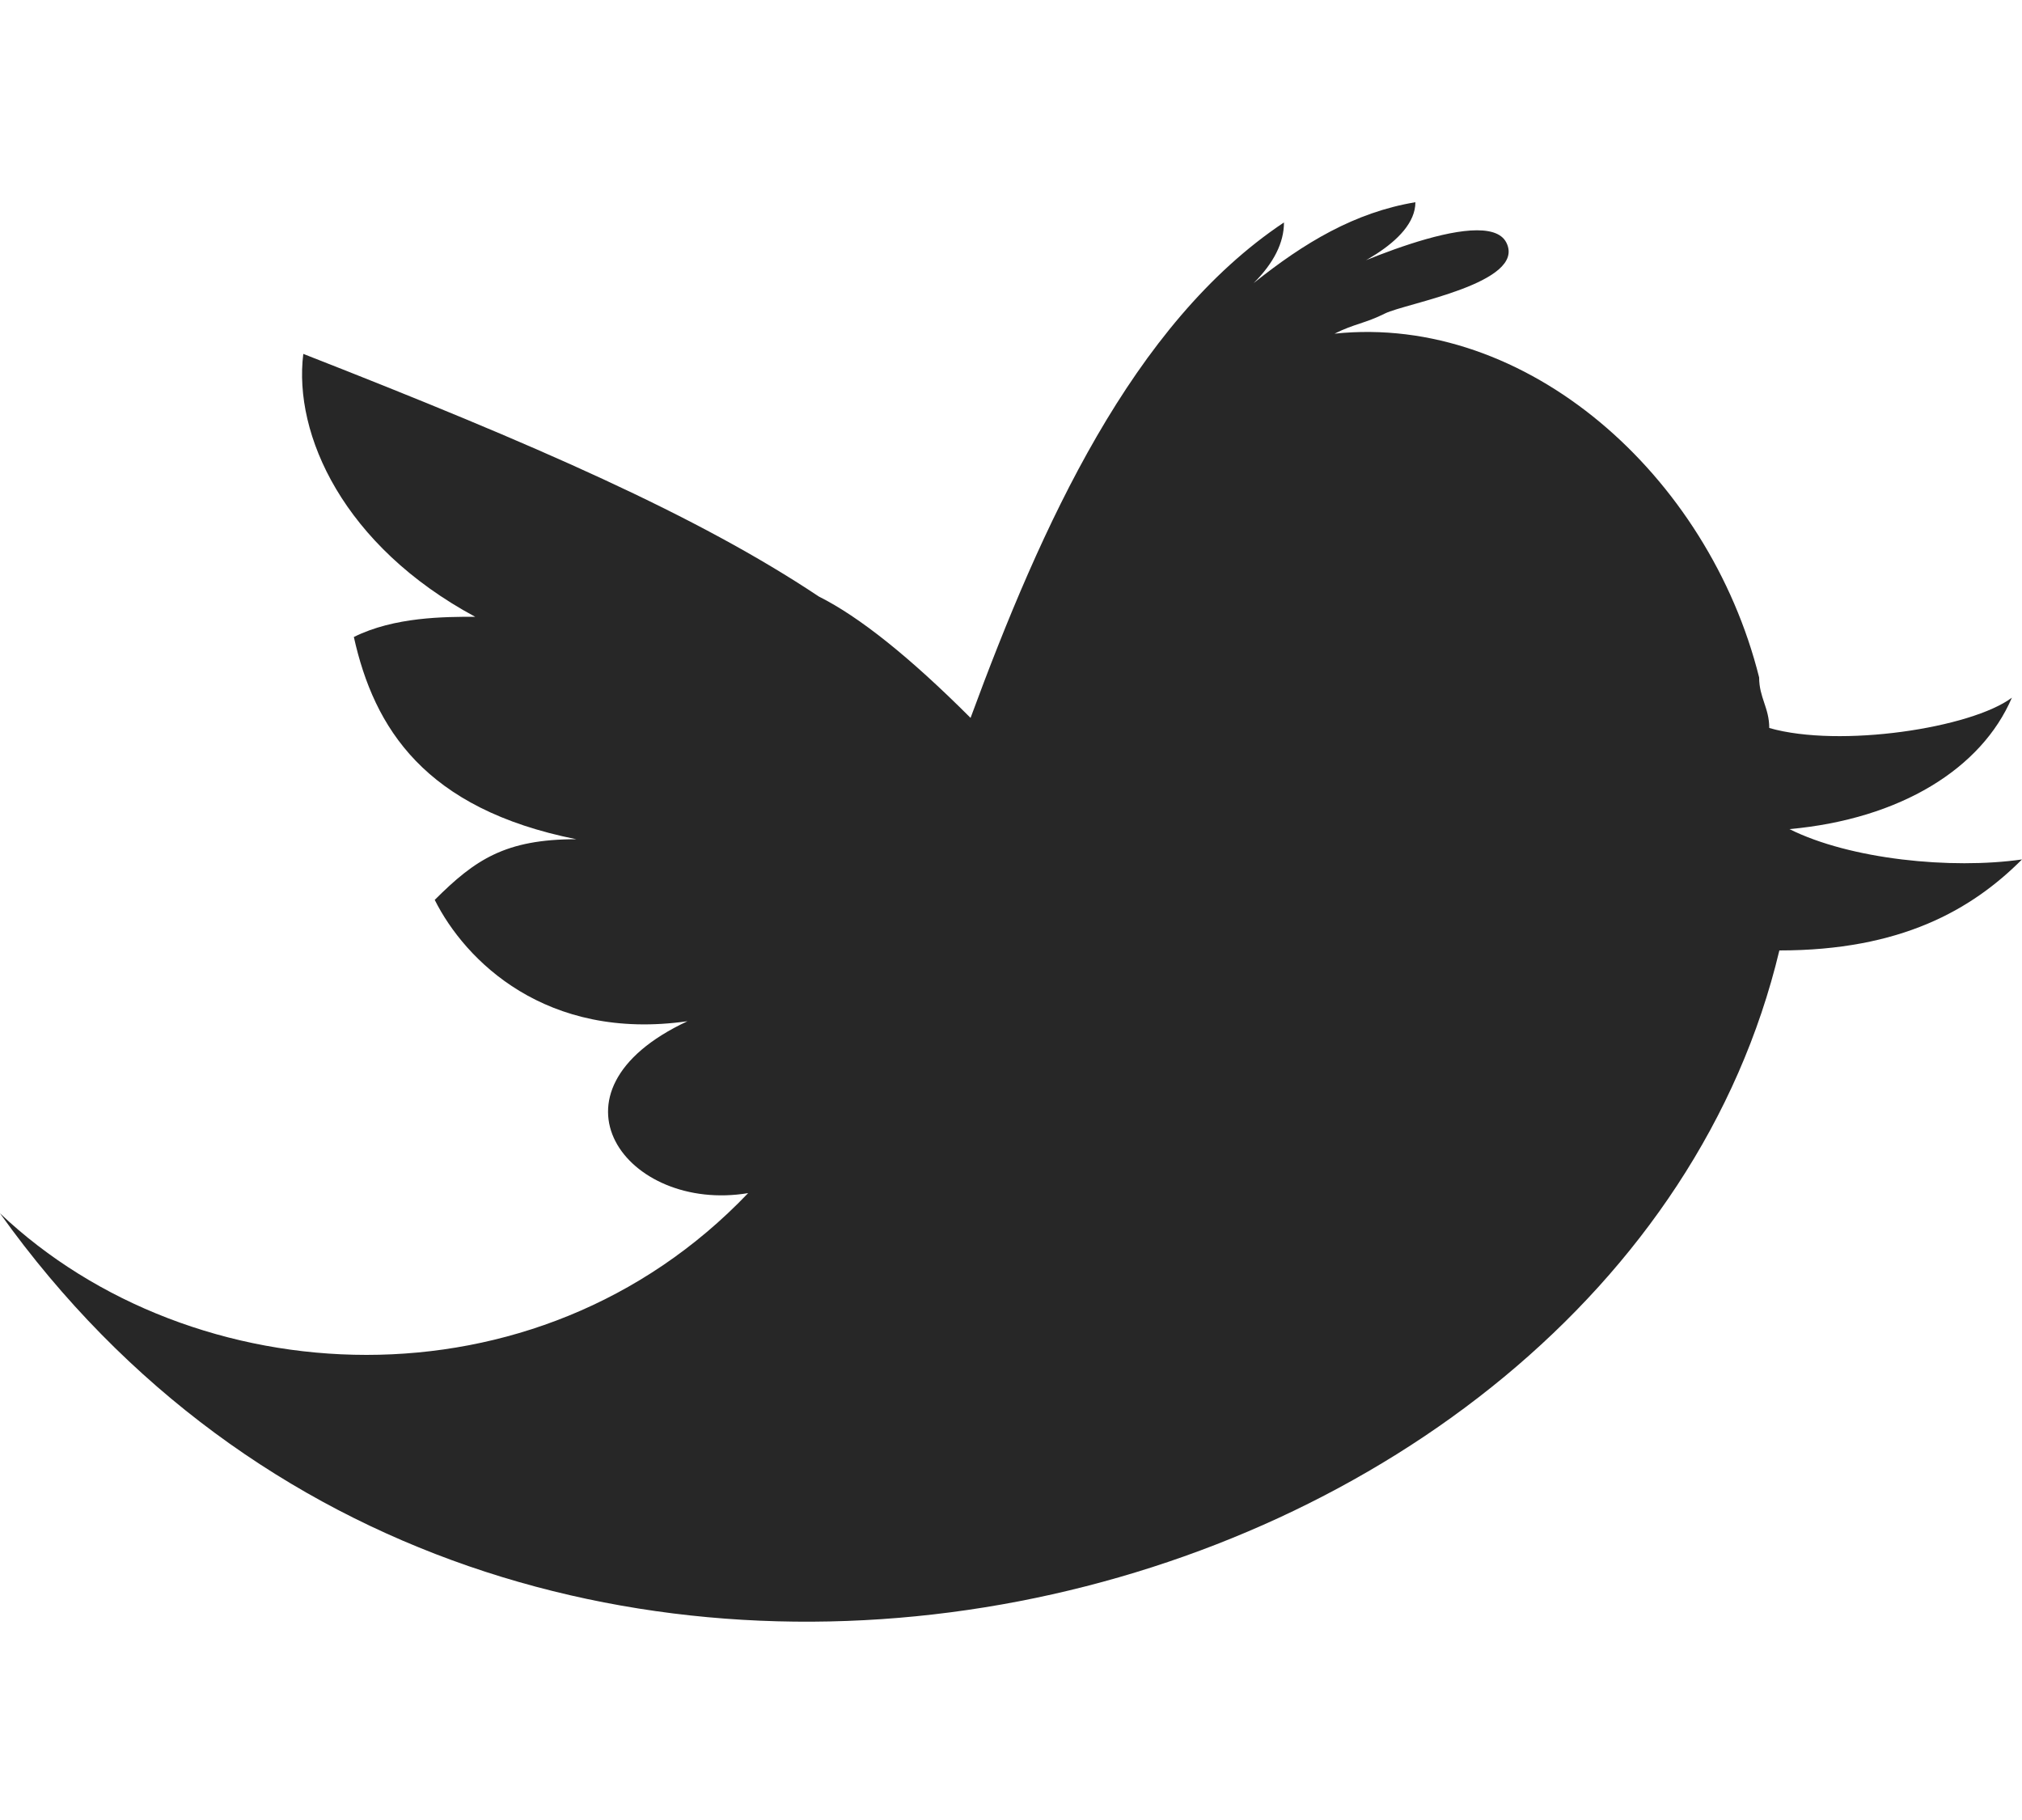 <?xml version="1.0" encoding="utf-8"?>
<!-- Generator: Adobe Illustrator 22.1.0, SVG Export Plug-In . SVG Version: 6.00 Build 0)  -->
<svg version="1.1" id="レイヤー_1" xmlns="http://www.w3.org/2000/svg" xmlns:xlink="http://www.w3.org/1999/xlink" x="0px"
	 y="0px" width="20px" height="18px" viewBox="0 0 20 18" style="enable-background:new 0 0 20 18;" xml:space="preserve">
<style type="text/css">
	.st0{fill:#272727;}
</style>
<g>
	<path class="st0" d="M17.7,8.2c1.1-0.1,1.9-0.6,2.2-1.3c-0.4,0.3-1.7,0.5-2.4,0.3c0-0.2-0.1-0.3-0.1-0.5c-0.5-2-2.3-3.6-4.2-3.4
		c0.2-0.1,0.3-0.1,0.5-0.2c0.2-0.1,1.4-0.3,1.2-0.7S13.2,2.7,13,2.8c0.3-0.1,1-0.4,1-0.8c-0.6,0.1-1.1,0.4-1.6,0.8
		c0.2-0.2,0.3-0.4,0.3-0.6c-1.5,1-2.4,3-3.1,4.9C9,6.5,8.5,6.1,8.1,5.9C6.9,5.1,5.3,4.4,3,3.5C2.9,4.3,3.4,5.4,4.7,6.1
		c-0.3,0-0.8,0-1.2,0.2c0.2,0.9,0.7,1.7,2.2,2c-0.7,0-1,0.2-1.4,0.6c0.3,0.6,1.1,1.4,2.5,1.2c-1.5,0.7-0.6,1.9,0.6,1.7
		C5.3,14,1.9,13.8,0,12c5,7,16,4.1,17.6-2.6c1.2,0,1.9-0.4,2.4-0.9C19.3,8.6,18.3,8.5,17.7,8.2z"/>
</g>
</svg>
